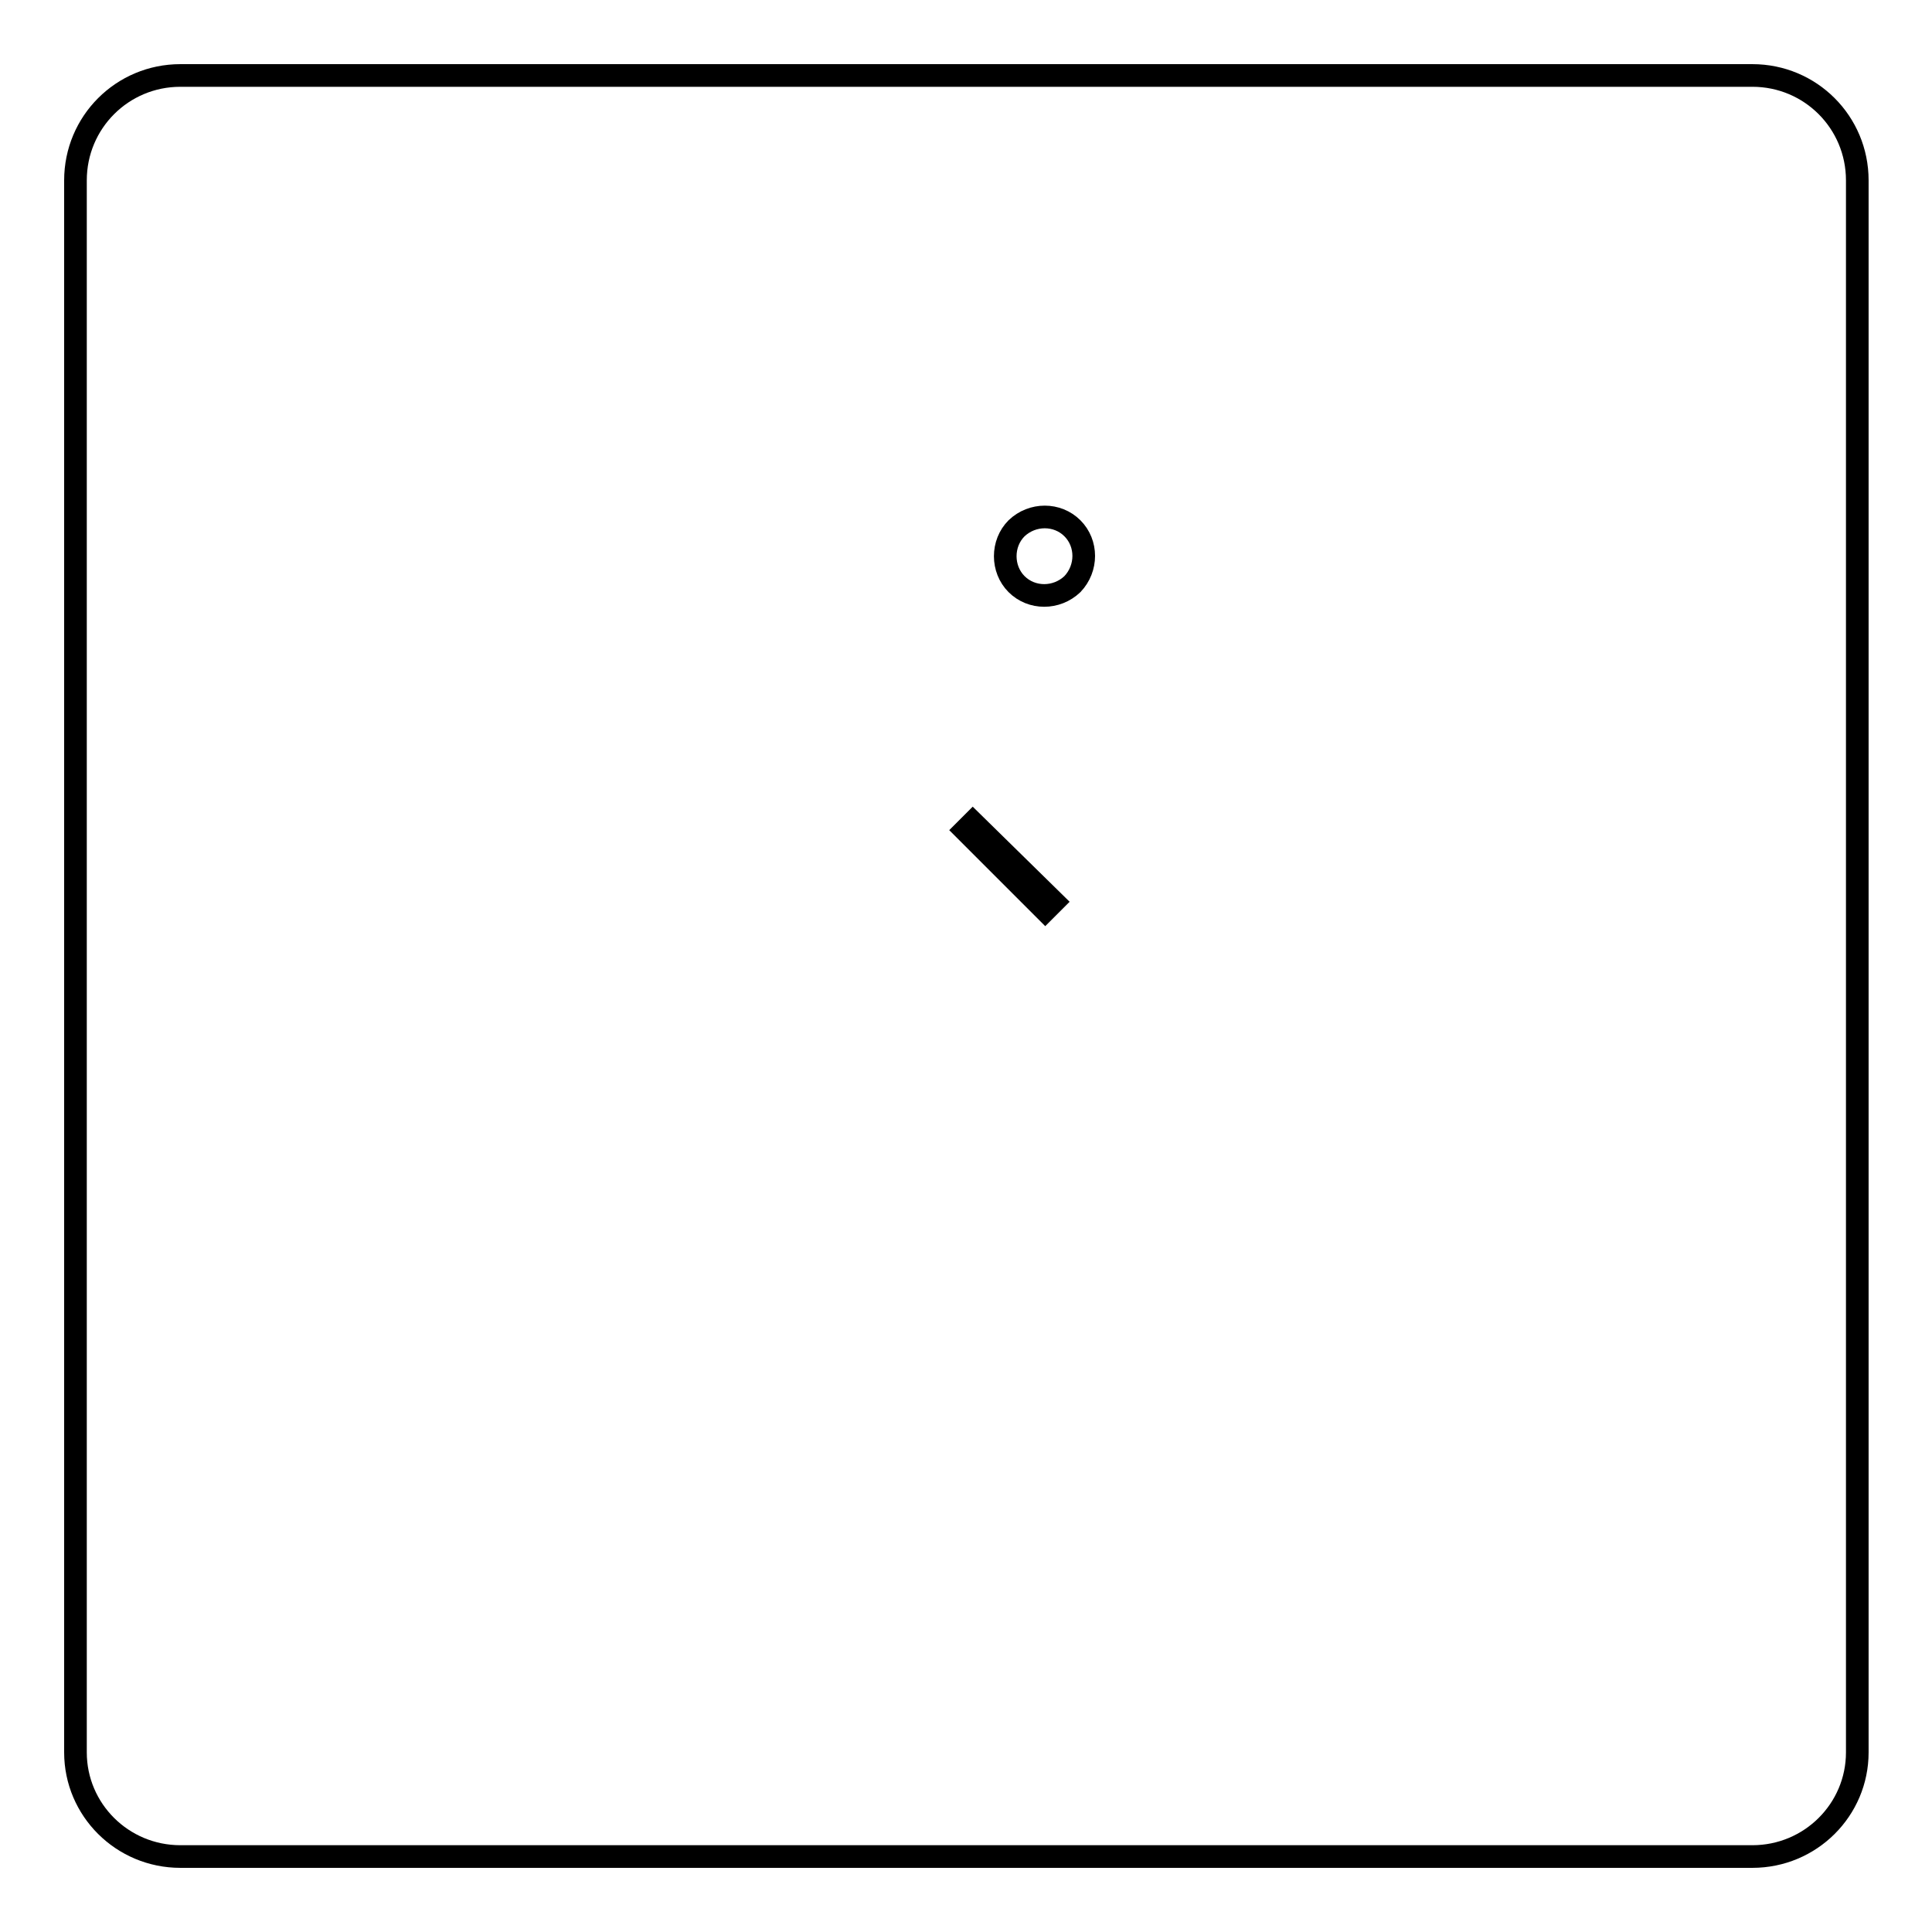 <?xml version="1.0" encoding="utf-8"?>
<!-- Svg Vector Icons : http://www.onlinewebfonts.com/icon -->
<!DOCTYPE svg PUBLIC "-//W3C//DTD SVG 1.1//EN" "http://www.w3.org/Graphics/SVG/1.1/DTD/svg11.dtd">
<svg version="1.1" xmlns="http://www.w3.org/2000/svg" xmlns:xlink="http://www.w3.org/1999/xlink" x="0px" y="0px" viewBox="0 0 256 256" enable-background="new 0 0 256 256" xml:space="preserve">
<g><g><path stroke-width="3" fill-opacity="0" stroke="#000000"  d="M142.1,70c-2-2-5.3-2-7.4,0c-2,2-2,5.4,0,7.4c2,2,5.3,2,7.4,0C144.1,75.3,144.1,72,142.1,70z M127.9,110l10.6,10.6l1.1-1.1L128.9,109L127.9,110z"/><path stroke-width="3" fill-opacity="0" stroke="#000000"  d="M23.9,10h208.3c7.7,0,13.9,6.2,13.9,13.9v208.3c0,7.6-6.2,13.8-13.9,13.8H23.9c-7.7,0-13.9-6.2-13.9-13.8V23.9C10,16.2,16.2,10,23.9,10z"/></g></g>
</svg>